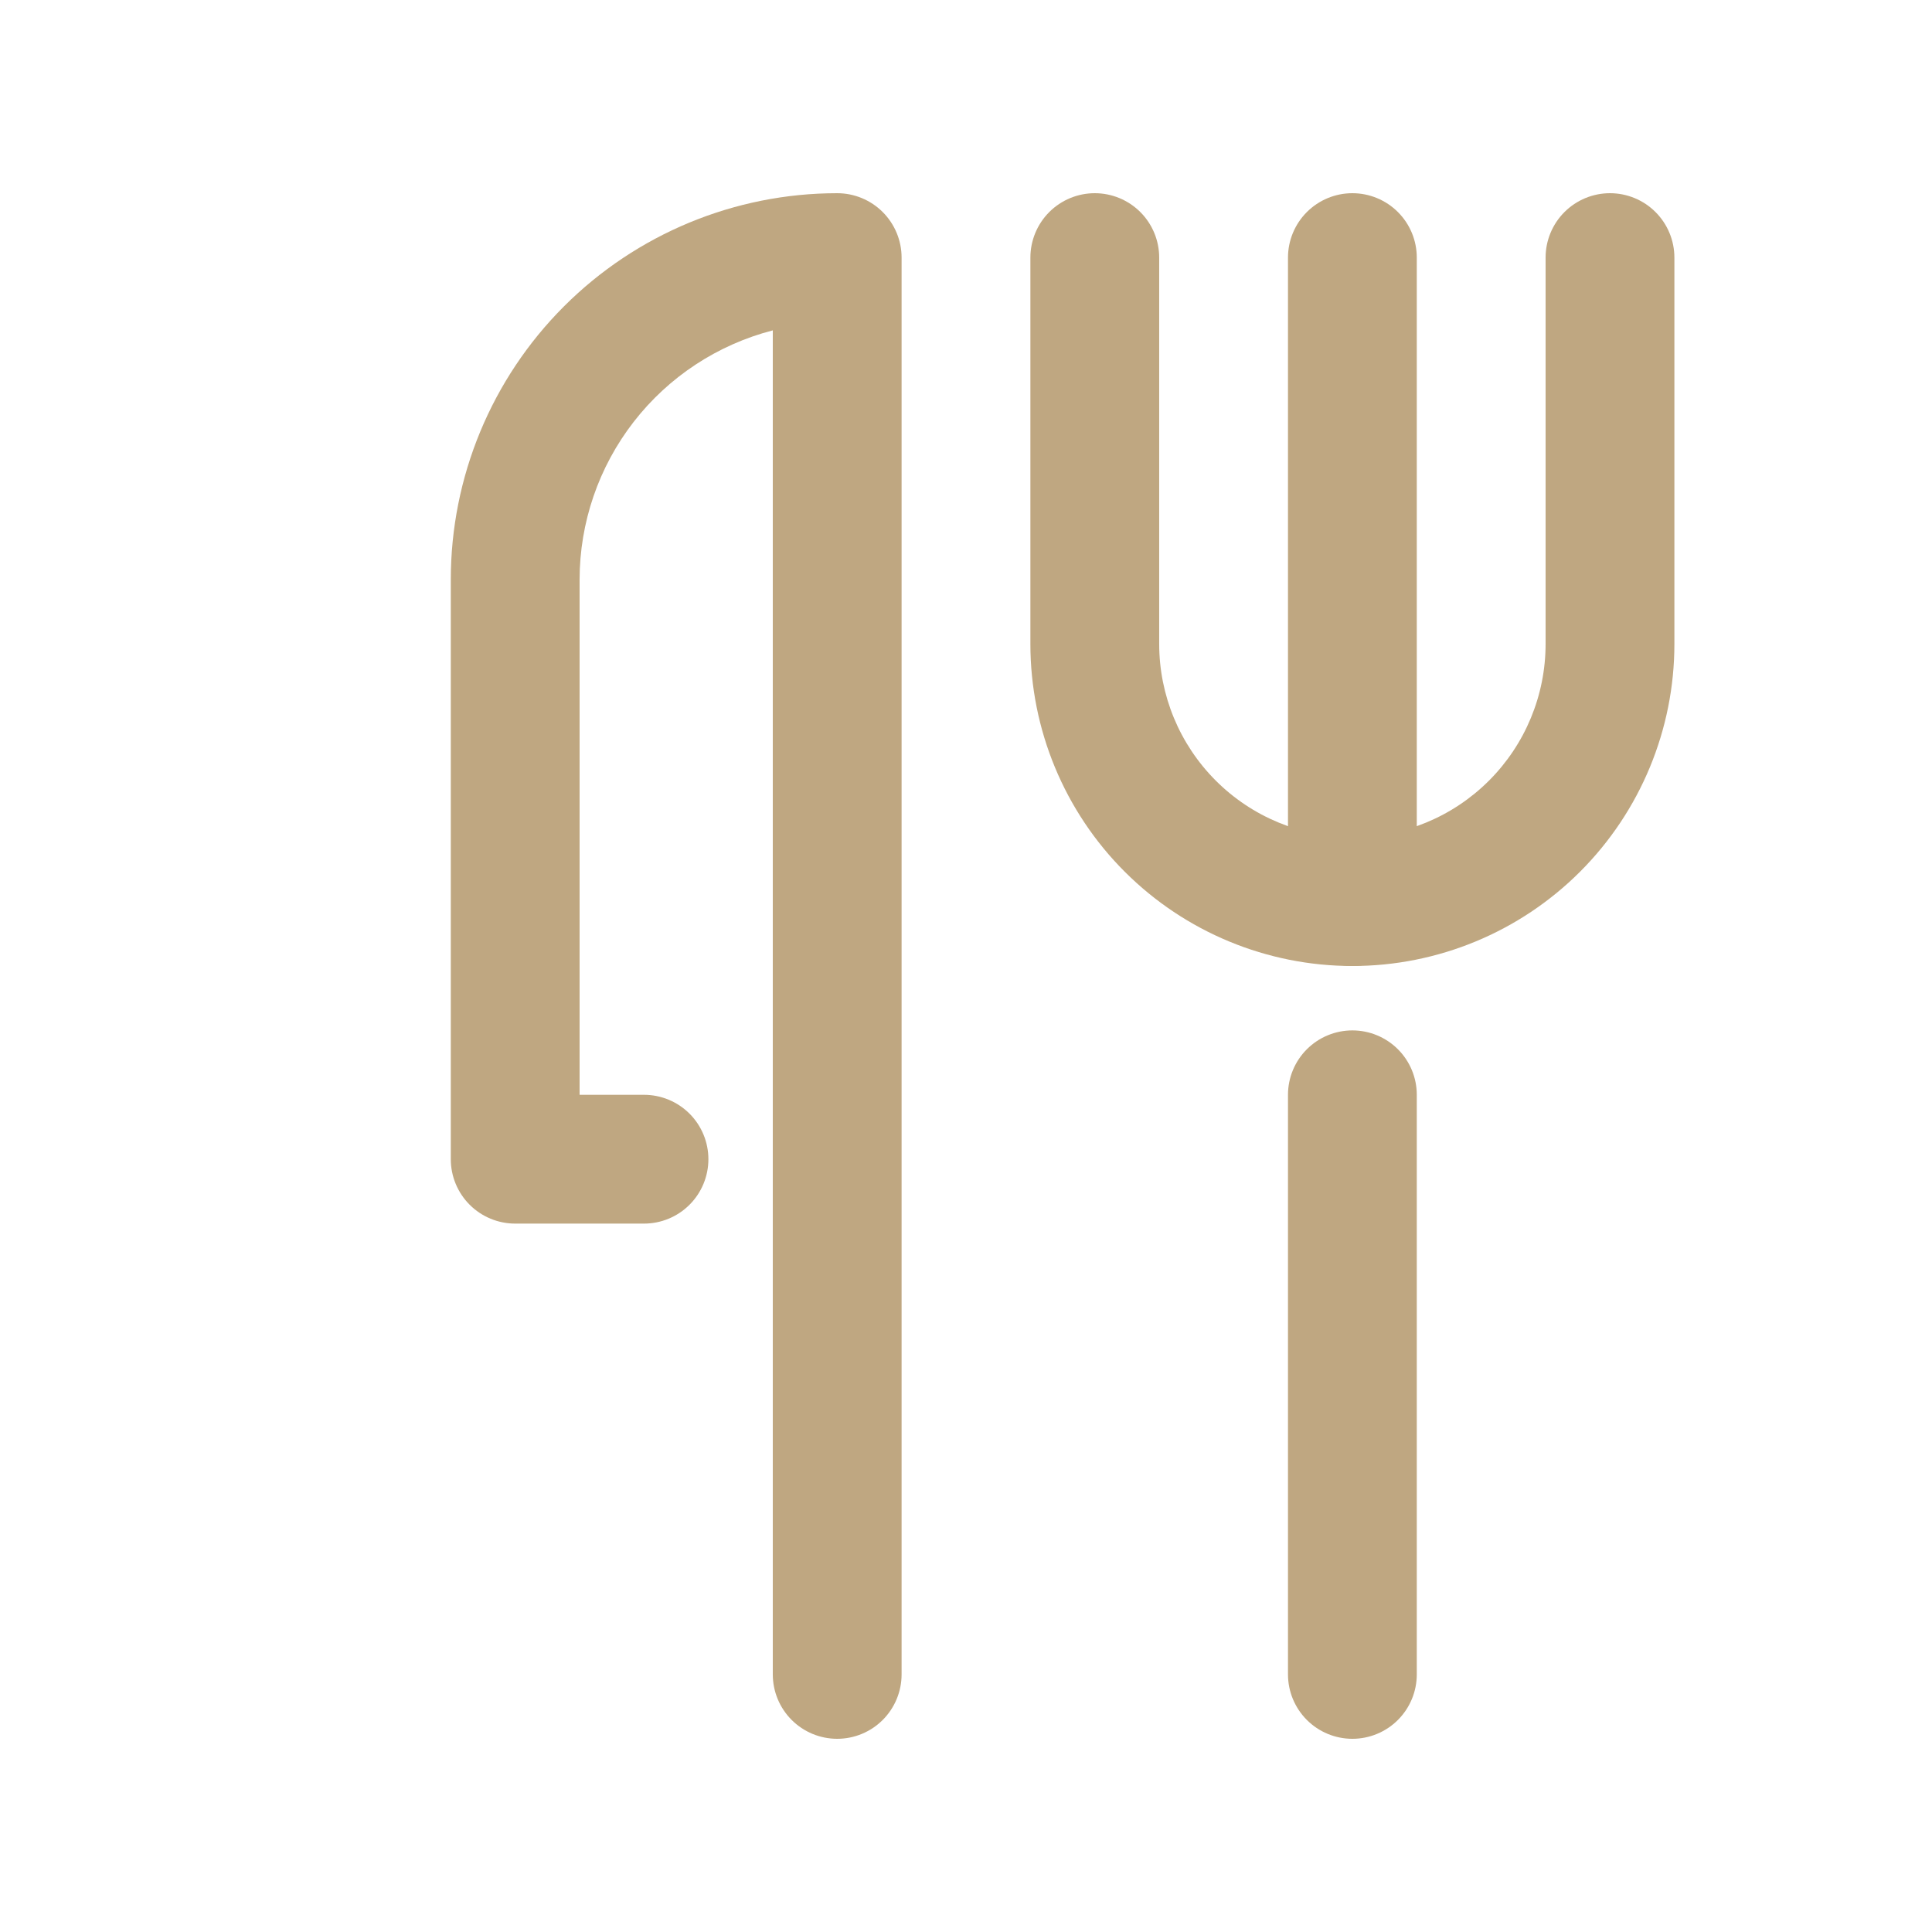 <?xml version="1.0" encoding="UTF-8"?> <svg xmlns="http://www.w3.org/2000/svg" width="512" height="512" viewBox="0 0 512 512" fill="none"><path d="M221.865 460.8C217.338 460.8 212.998 459.002 209.797 455.802C206.596 452.601 204.798 448.26 204.798 443.734V87.552C190.153 91.334 177.178 99.872 167.911 111.826C158.644 123.781 153.609 138.474 153.598 153.6V290.134H170.665C175.191 290.134 179.532 291.932 182.733 295.132C185.933 298.333 187.732 302.674 187.732 307.2C187.732 311.727 185.933 316.068 182.733 319.268C179.532 322.469 175.191 324.267 170.665 324.267H136.532C132.005 324.267 127.664 322.469 124.464 319.268C121.263 316.068 119.465 311.727 119.465 307.2V153.6C119.465 126.442 130.253 100.396 149.457 81.192C168.661 61.989 194.707 51.2 221.865 51.2C226.391 51.2 230.732 52.998 233.933 56.199C237.133 59.4 238.932 63.74 238.932 68.267V443.734C238.932 448.26 237.133 452.601 233.933 455.802C230.732 459.002 226.391 460.8 221.865 460.8Z" fill="#BFA781"></path><path d="M358.397 460.801C353.87 460.801 349.529 459.003 346.329 455.802C343.128 452.601 341.33 448.26 341.33 443.734V290.134C341.33 285.608 343.128 281.267 346.329 278.066C349.529 274.865 353.87 273.067 358.397 273.067C362.923 273.067 367.264 274.865 370.465 278.066C373.665 281.267 375.463 285.608 375.463 290.134V443.734C375.463 448.26 373.665 452.601 370.465 455.802C367.264 459.003 362.923 460.801 358.397 460.801Z" fill="#BFA781"></path><path d="M358.397 256C353.87 256 349.529 254.202 346.329 251.001C343.128 247.801 341.33 243.46 341.33 238.934V68.267C341.33 63.74 343.128 59.4 346.329 56.199C349.529 52.998 353.87 51.2 358.397 51.2C362.923 51.2 367.264 52.998 370.465 56.199C373.665 59.4 375.463 63.74 375.463 68.267V238.934C375.463 243.46 373.665 247.801 370.465 251.001C367.264 254.202 362.923 256 358.397 256Z" fill="#BFA781"></path><path d="M358.398 256C335.766 256 314.061 247.01 298.058 231.007C282.055 215.004 273.064 193.299 273.064 170.667V68.267C273.064 63.74 274.863 59.4 278.063 56.199C281.264 52.998 285.605 51.2 290.131 51.2C294.657 51.2 298.998 52.998 302.199 56.199C305.4 59.4 307.198 63.74 307.198 68.267V170.667C307.198 184.246 312.592 197.269 322.194 206.871C331.796 216.473 344.819 221.867 358.398 221.867C371.977 221.867 385 216.473 394.602 206.871C404.204 197.269 409.598 184.246 409.598 170.667V68.267C409.598 63.74 411.396 59.4 414.596 56.199C417.797 52.998 422.138 51.2 426.664 51.2C431.191 51.2 435.532 52.998 438.732 56.199C441.933 59.4 443.731 63.74 443.731 68.267V170.667C443.731 193.299 434.741 215.004 418.738 231.007C402.734 247.01 381.03 256 358.398 256Z" fill="#BFA781"></path></svg> 